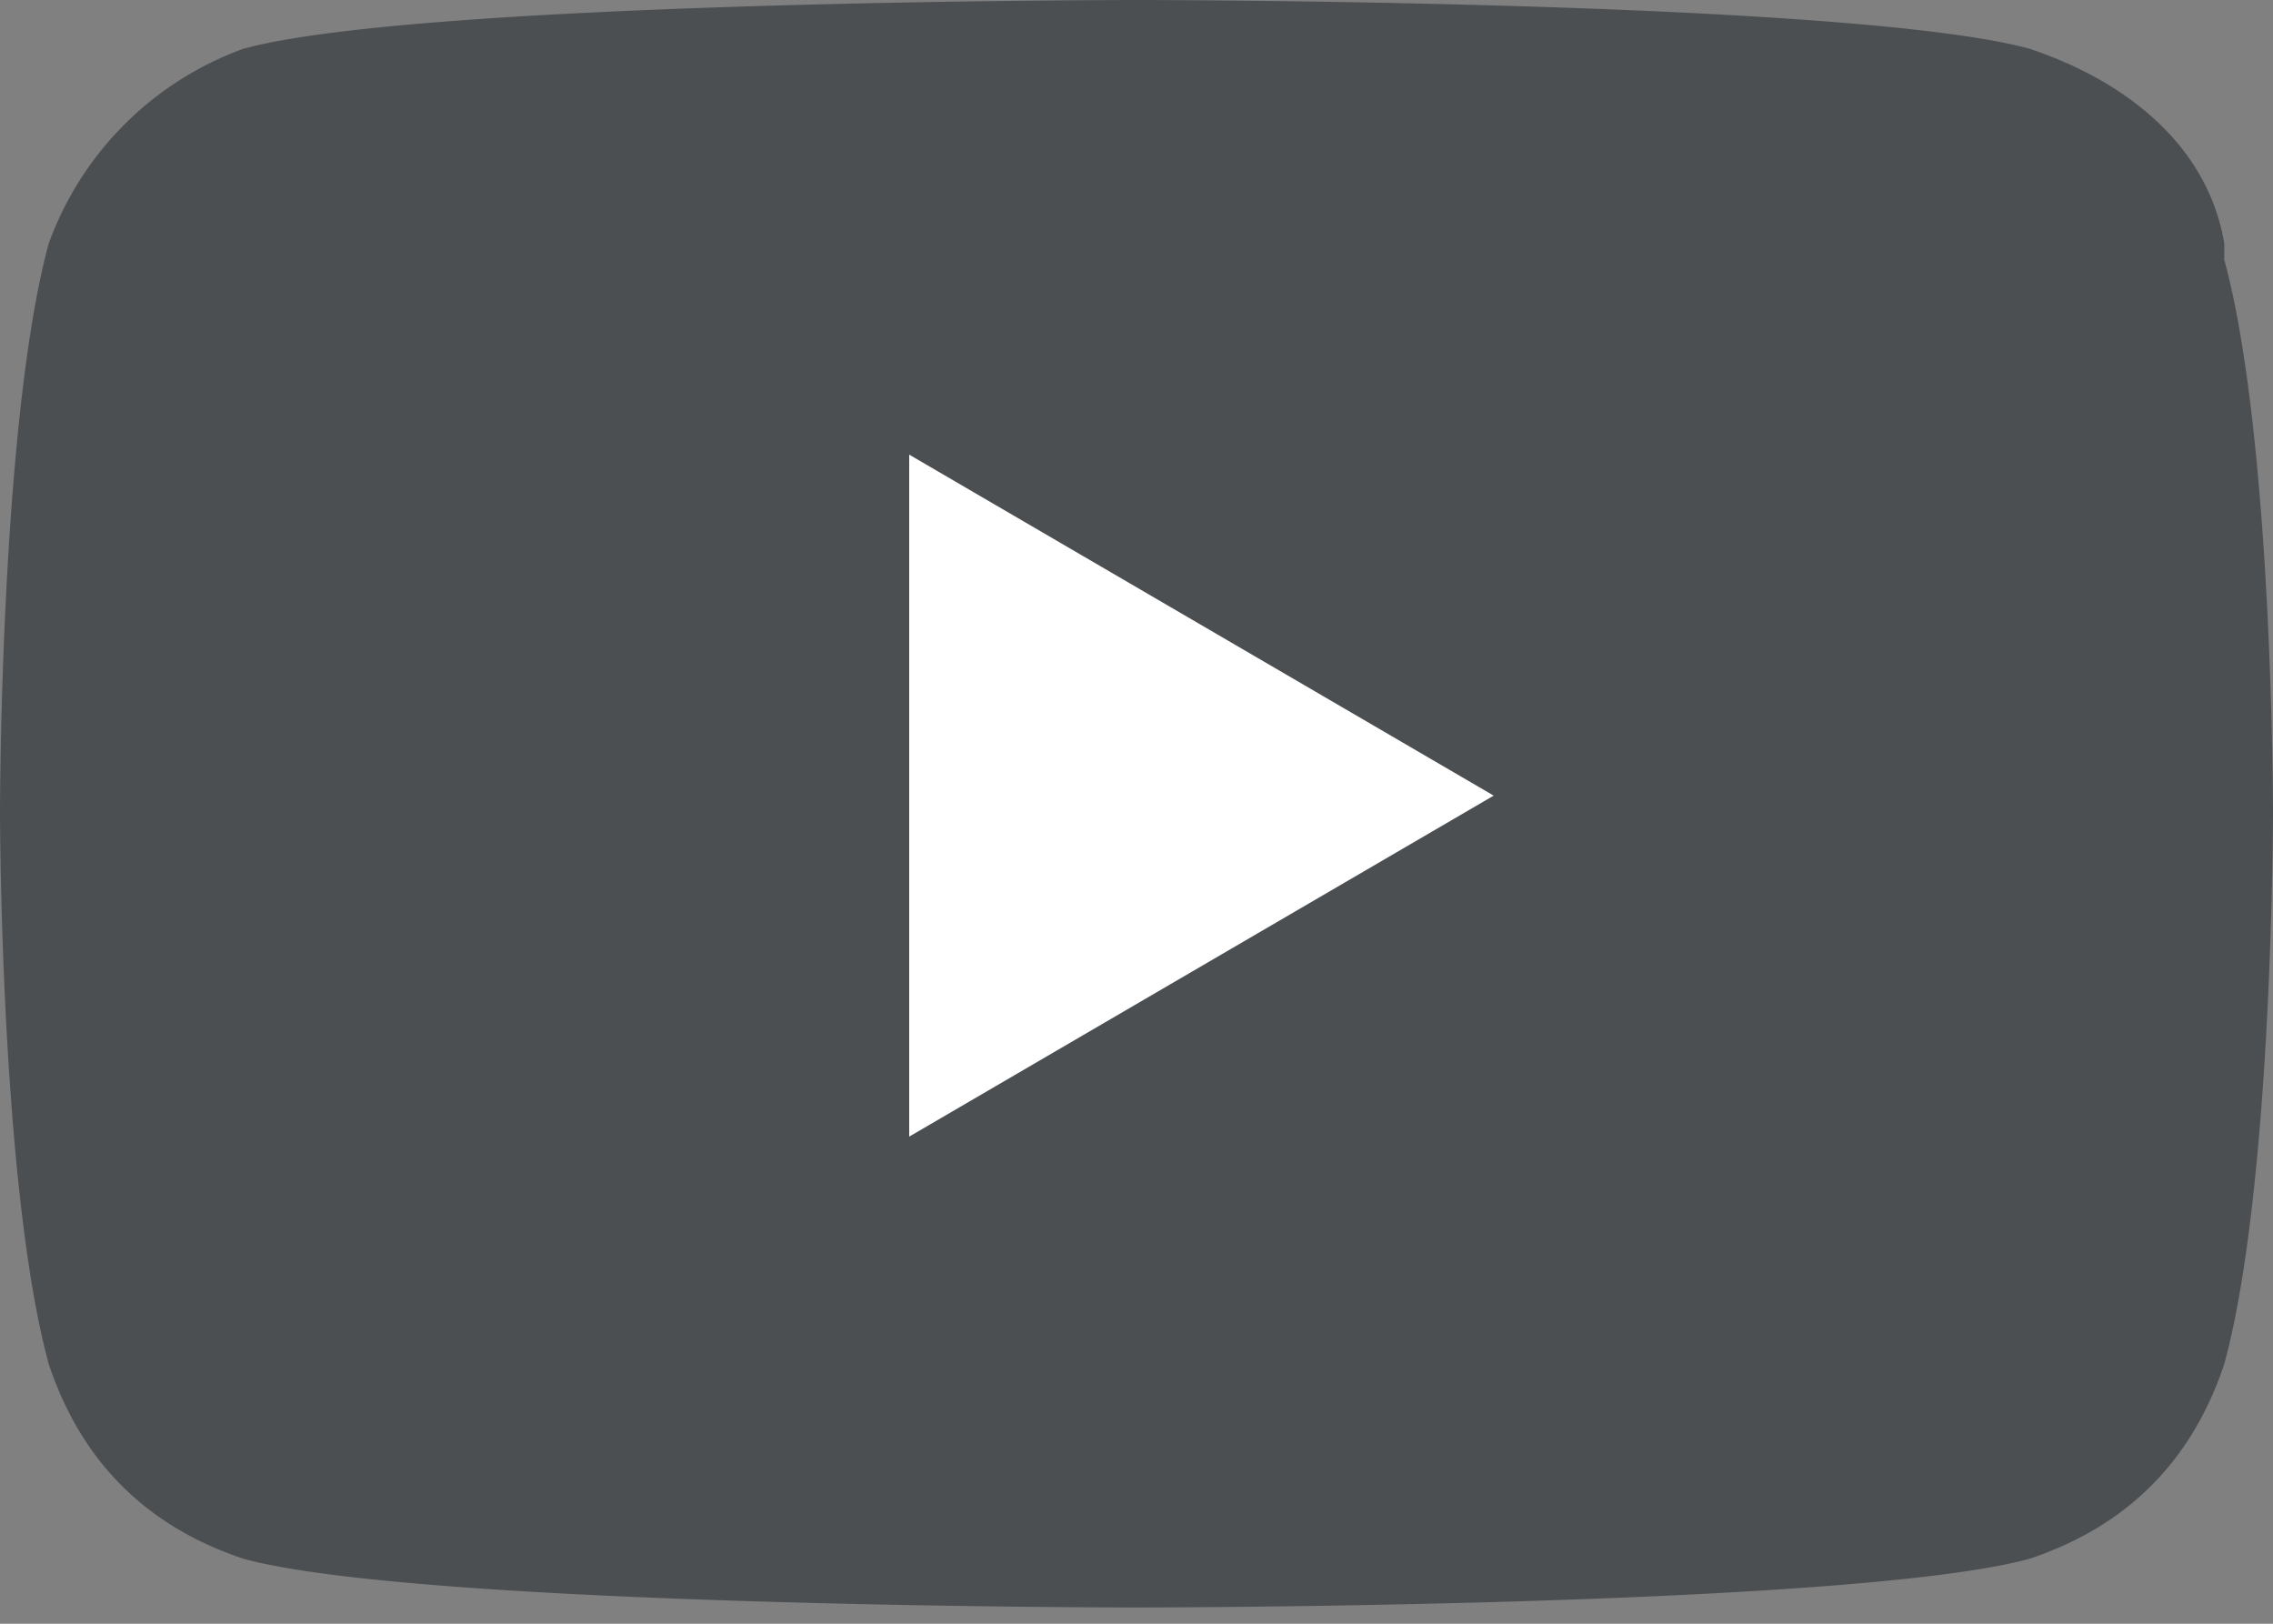 <svg xmlns="http://www.w3.org/2000/svg" fill="none" viewBox="0 0 14 10">
  <rect x="0" y="0" width="14" height="10" fill="#808080" stroke="none"/>
  <path fill="#4C4F52" d="M13.7 1.5c-.1-.6-.6-1-1.2-1.2C11.4 0 7 0 7 0S2.6 0 1.5.3A2 2 0 0 0 .3 1.5C0 2.6 0 5 0 5s0 2.3.3 3.4c.2.6.6 1 1.2 1.2 1.1.3 5.5.3 5.5.3s4.4 0 5.5-.3c.6-.2 1-.6 1.2-1.2C14 7.3 14 5 14 5s0-2.3-.3-3.4Z"/>
  <path fill="#fff" d="m5.6 7 3.6-2.1-3.6-2.1V7Z"/>
</svg>